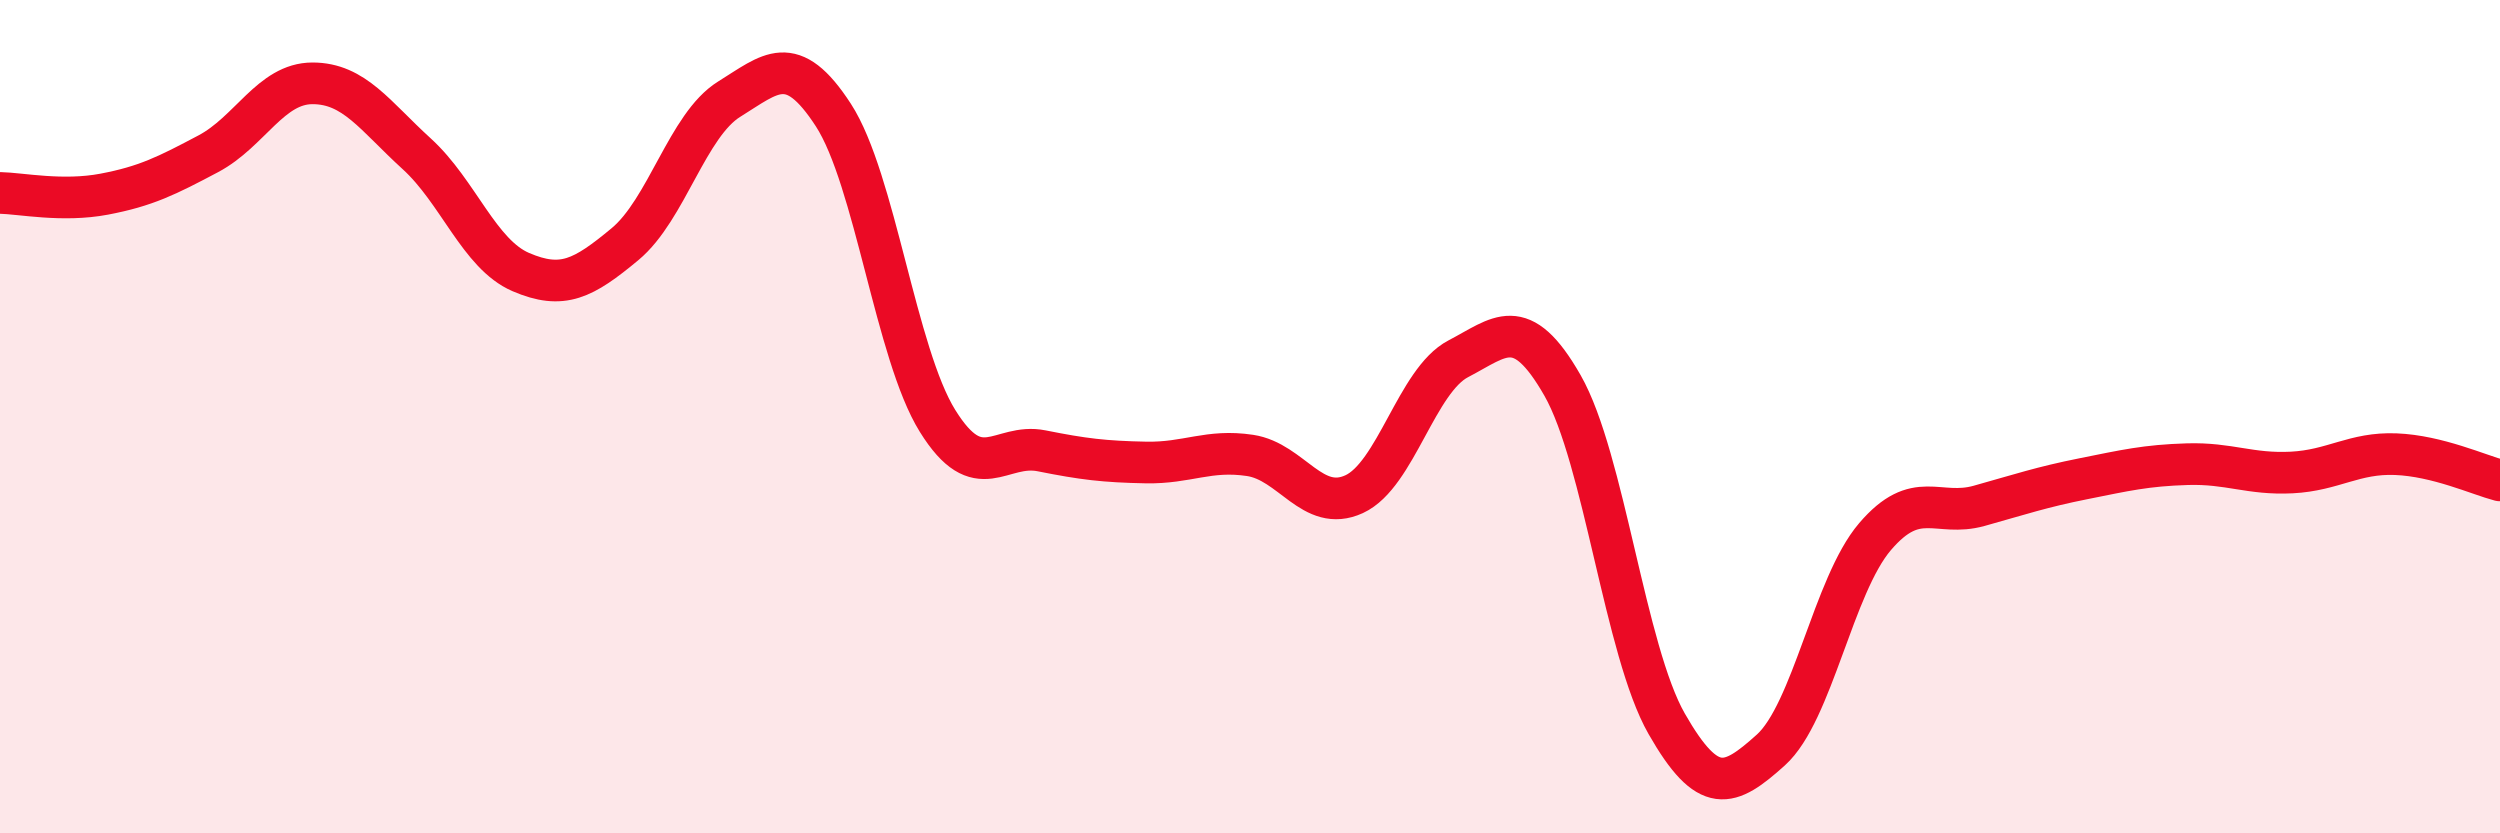 
    <svg width="60" height="20" viewBox="0 0 60 20" xmlns="http://www.w3.org/2000/svg">
      <path
        d="M 0,4.63 C 0.5,4.64 1.5,4.85 2.5,4.66 C 3.5,4.47 4,4.22 5,3.69 C 6,3.16 6.5,2 7.5,2 C 8.5,2 9,2.78 10,3.69 C 11,4.6 11.5,6.1 12.5,6.53 C 13.5,6.96 14,6.69 15,5.86 C 16,5.03 16.5,3 17.5,2.38 C 18.5,1.76 19,1.22 20,2.76 C 21,4.3 21.5,8.49 22.5,10.1 C 23.5,11.71 24,10.62 25,10.82 C 26,11.02 26.5,11.08 27.5,11.1 C 28.5,11.12 29,10.78 30,10.93 C 31,11.08 31.5,12.32 32.5,11.86 C 33.5,11.4 34,9.13 35,8.61 C 36,8.09 36.5,7.5 37.5,9.25 C 38.5,11 39,15.62 40,17.37 C 41,19.12 41.5,18.9 42.5,18 C 43.5,17.1 44,14.05 45,12.88 C 46,11.71 46.5,12.42 47.5,12.14 C 48.5,11.86 49,11.69 50,11.49 C 51,11.29 51.5,11.17 52.5,11.14 C 53.5,11.11 54,11.39 55,11.34 C 56,11.29 56.5,10.86 57.5,10.9 C 58.5,10.94 59.5,11.4 60,11.53L60 20L0 20Z"
        fill="#EB0A25"
        opacity="0.1"
        stroke-linecap="round"
        stroke-linejoin="round"
      />
      <path
        d="M 0,4.63 C 0.5,4.64 1.5,4.85 2.5,4.66 C 3.5,4.47 4,4.22 5,3.69 C 6,3.16 6.5,2 7.5,2 C 8.5,2 9,2.78 10,3.69 C 11,4.6 11.5,6.1 12.5,6.53 C 13.5,6.96 14,6.69 15,5.86 C 16,5.03 16.5,3 17.5,2.38 C 18.5,1.76 19,1.22 20,2.76 C 21,4.3 21.5,8.49 22.5,10.1 C 23.5,11.71 24,10.62 25,10.82 C 26,11.02 26.5,11.08 27.5,11.1 C 28.5,11.12 29,10.78 30,10.93 C 31,11.08 31.5,12.32 32.5,11.86 C 33.5,11.4 34,9.13 35,8.61 C 36,8.09 36.5,7.5 37.5,9.25 C 38.5,11 39,15.62 40,17.37 C 41,19.12 41.5,18.9 42.5,18 C 43.5,17.1 44,14.05 45,12.88 C 46,11.71 46.5,12.42 47.5,12.14 C 48.5,11.86 49,11.69 50,11.49 C 51,11.29 51.5,11.17 52.5,11.14 C 53.5,11.11 54,11.39 55,11.34 C 56,11.29 56.5,10.86 57.5,10.9 C 58.5,10.94 59.5,11.4 60,11.53"
        stroke="#EB0A25"
        stroke-width="1"
        fill="none"
        stroke-linecap="round"
        stroke-linejoin="round"
      />
    </svg>
  